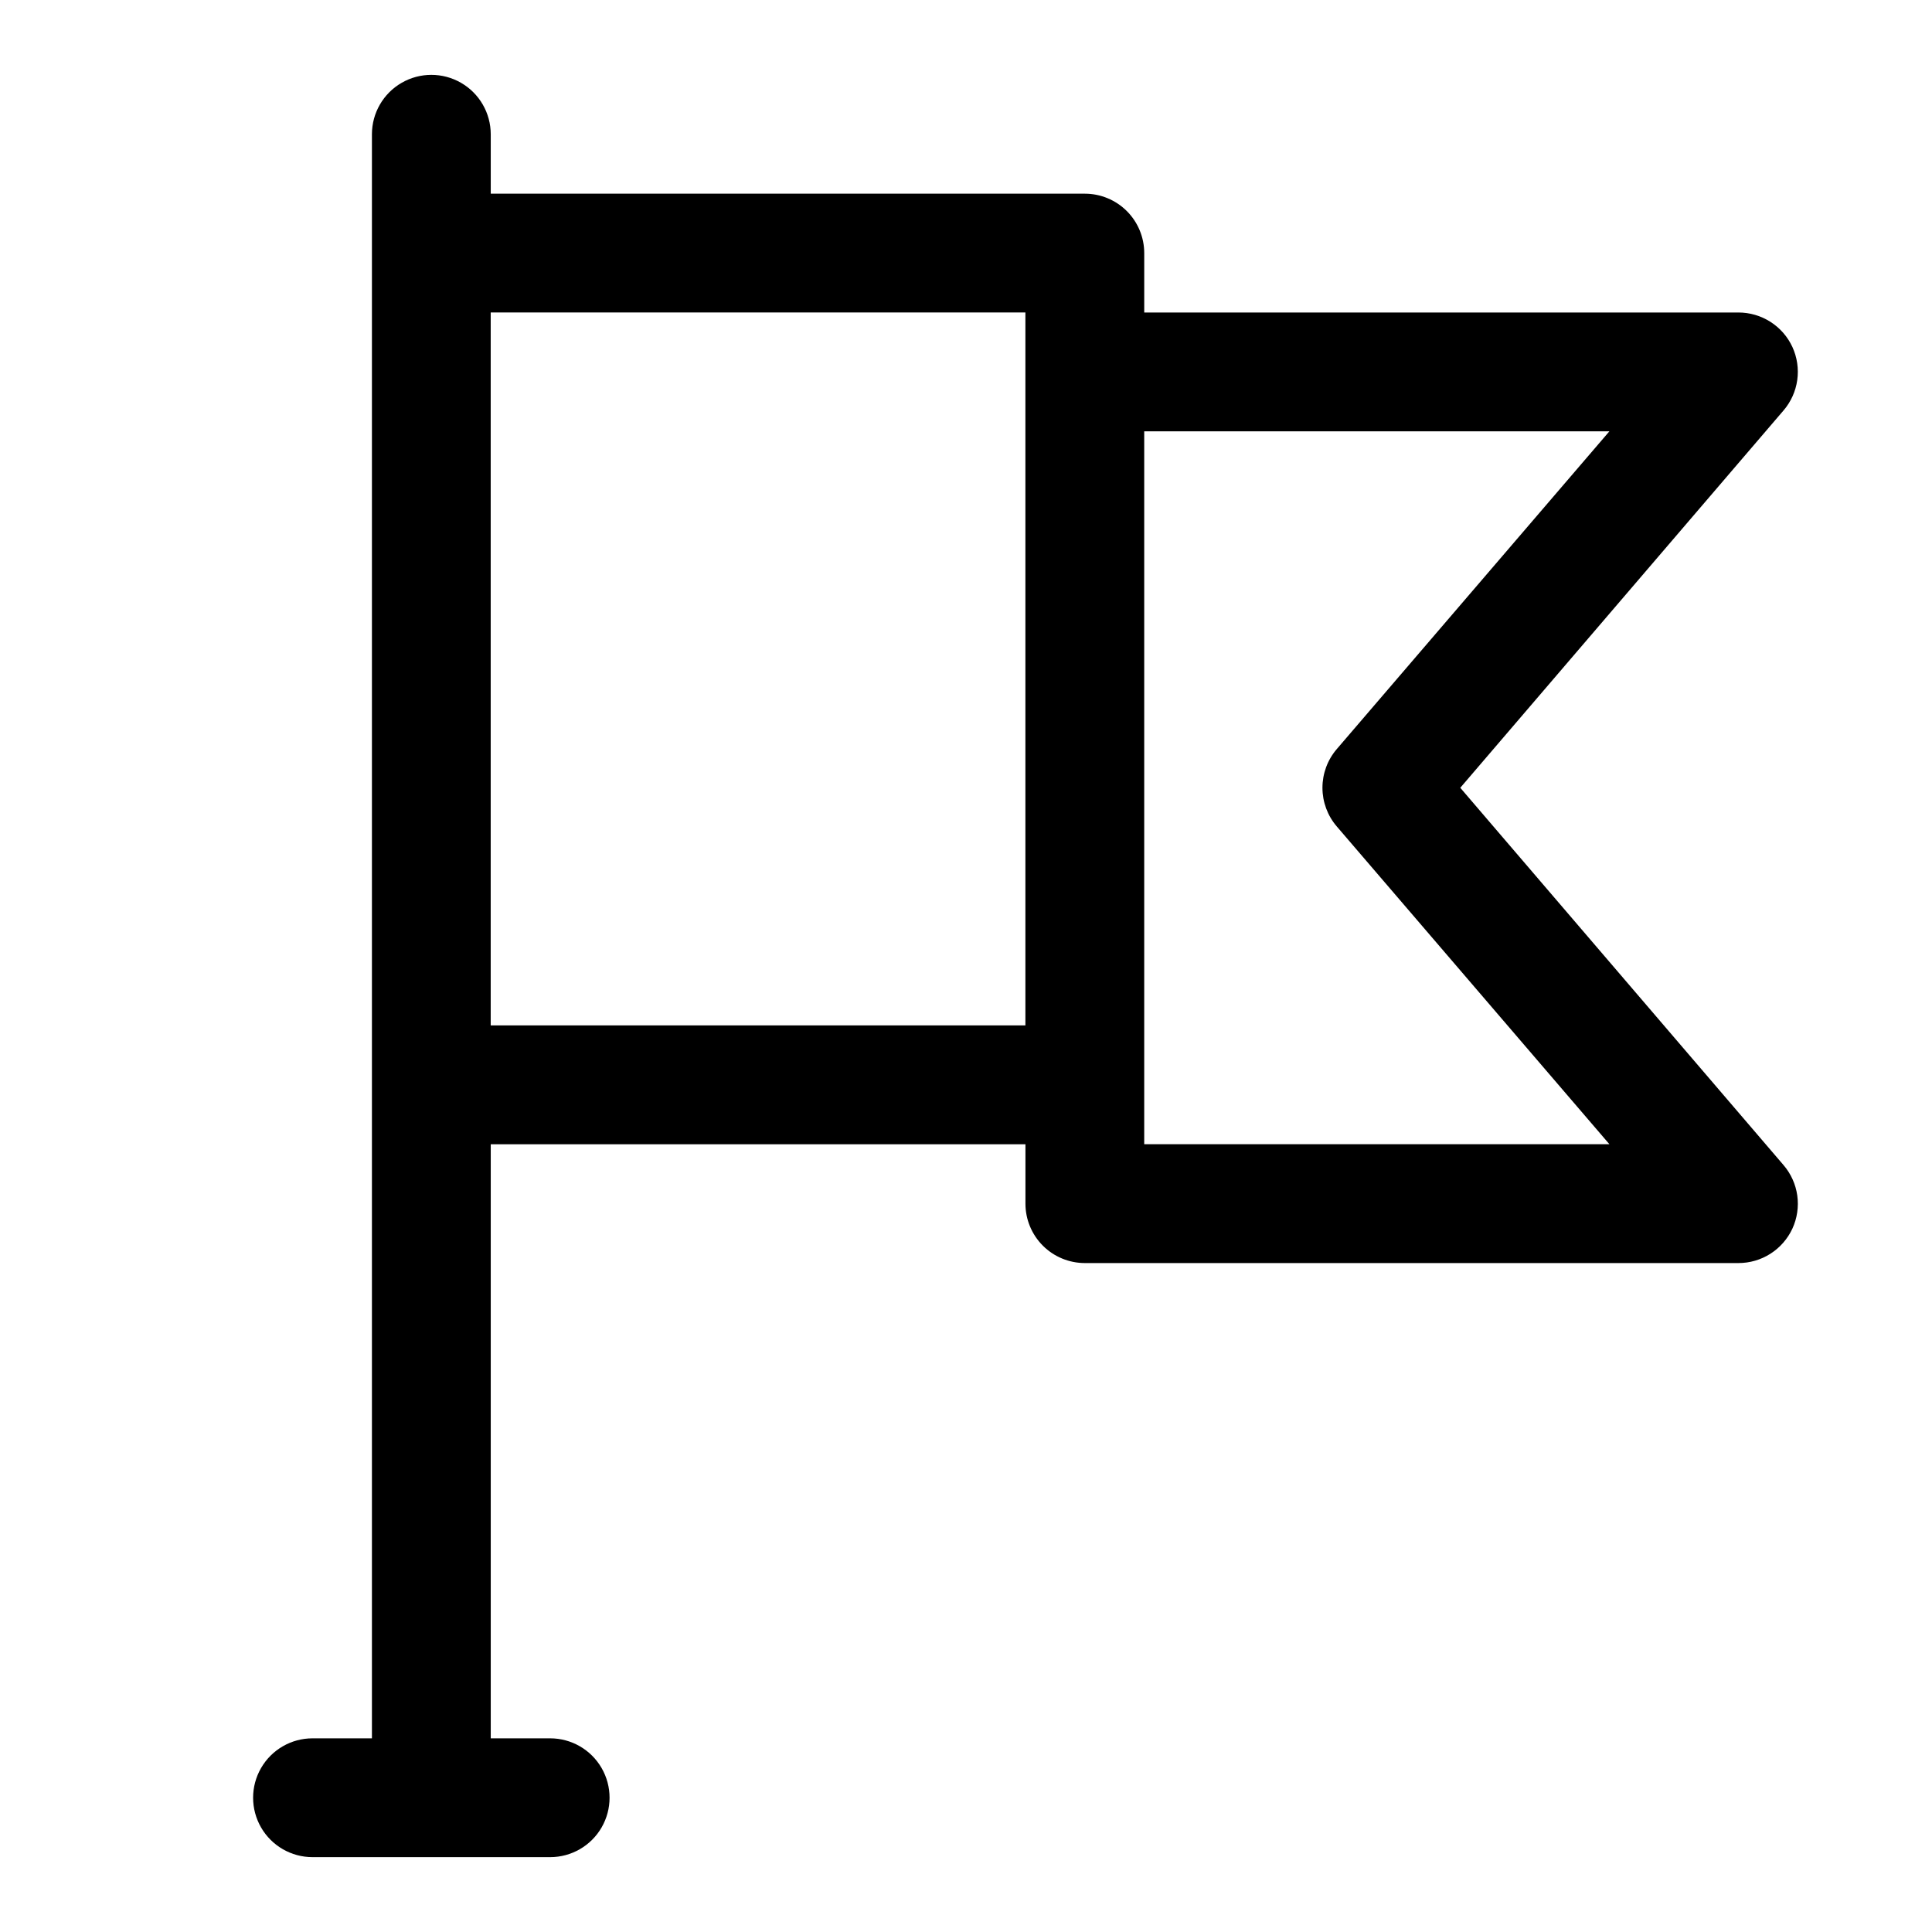 <?xml version="1.0" encoding="UTF-8"?>
<!-- Uploaded to: ICON Repo, www.svgrepo.com, Generator: ICON Repo Mixer Tools -->
<svg fill="#000000" width="800px" height="800px" version="1.1" viewBox="144 144 512 512" xmlns="http://www.w3.org/2000/svg">
 <path d="m530.99 352.77 85.648-99.977v0.004c1.965-2.289 3.234-5.09 3.652-8.078 0.418-2.984-0.031-6.031-1.289-8.77-1.266-2.734-3.289-5.047-5.828-6.664s-5.488-2.477-8.5-2.469h-157.44v-15.742c0-4.176-1.66-8.18-4.609-11.133-2.953-2.953-6.957-4.613-11.133-4.613h-157.44v-15.742c0-5.625-3-10.824-7.871-13.637-4.871-2.812-10.875-2.812-15.746 0-4.871 2.812-7.871 8.012-7.871 13.637v425.09h-15.746c-5.625 0-10.82 3-13.633 7.871-2.812 4.871-2.812 10.871 0 15.746 2.812 4.871 8.008 7.871 13.633 7.871h62.977c5.625 0 10.824-3 13.637-7.871 2.812-4.875 2.812-10.875 0-15.746-2.812-4.871-8.012-7.871-13.637-7.871h-15.742v-157.44h141.7v15.746c0 4.172 1.66 8.18 4.613 11.133 2.949 2.949 6.957 4.609 11.133 4.609h173.18c3.012 0.008 5.961-0.848 8.5-2.469 2.539-1.617 4.562-3.93 5.828-6.664 1.258-2.738 1.707-5.781 1.289-8.77-0.418-2.984-1.688-5.789-3.652-8.074zm-115.25-110.21v173.18h-141.7v-188.93h141.7zm31.488 204.67v-188.93h123.28l-72.266 84.23c-2.441 2.852-3.781 6.484-3.781 10.234 0 3.754 1.34 7.383 3.781 10.234l72.266 84.23z"/>
</svg>